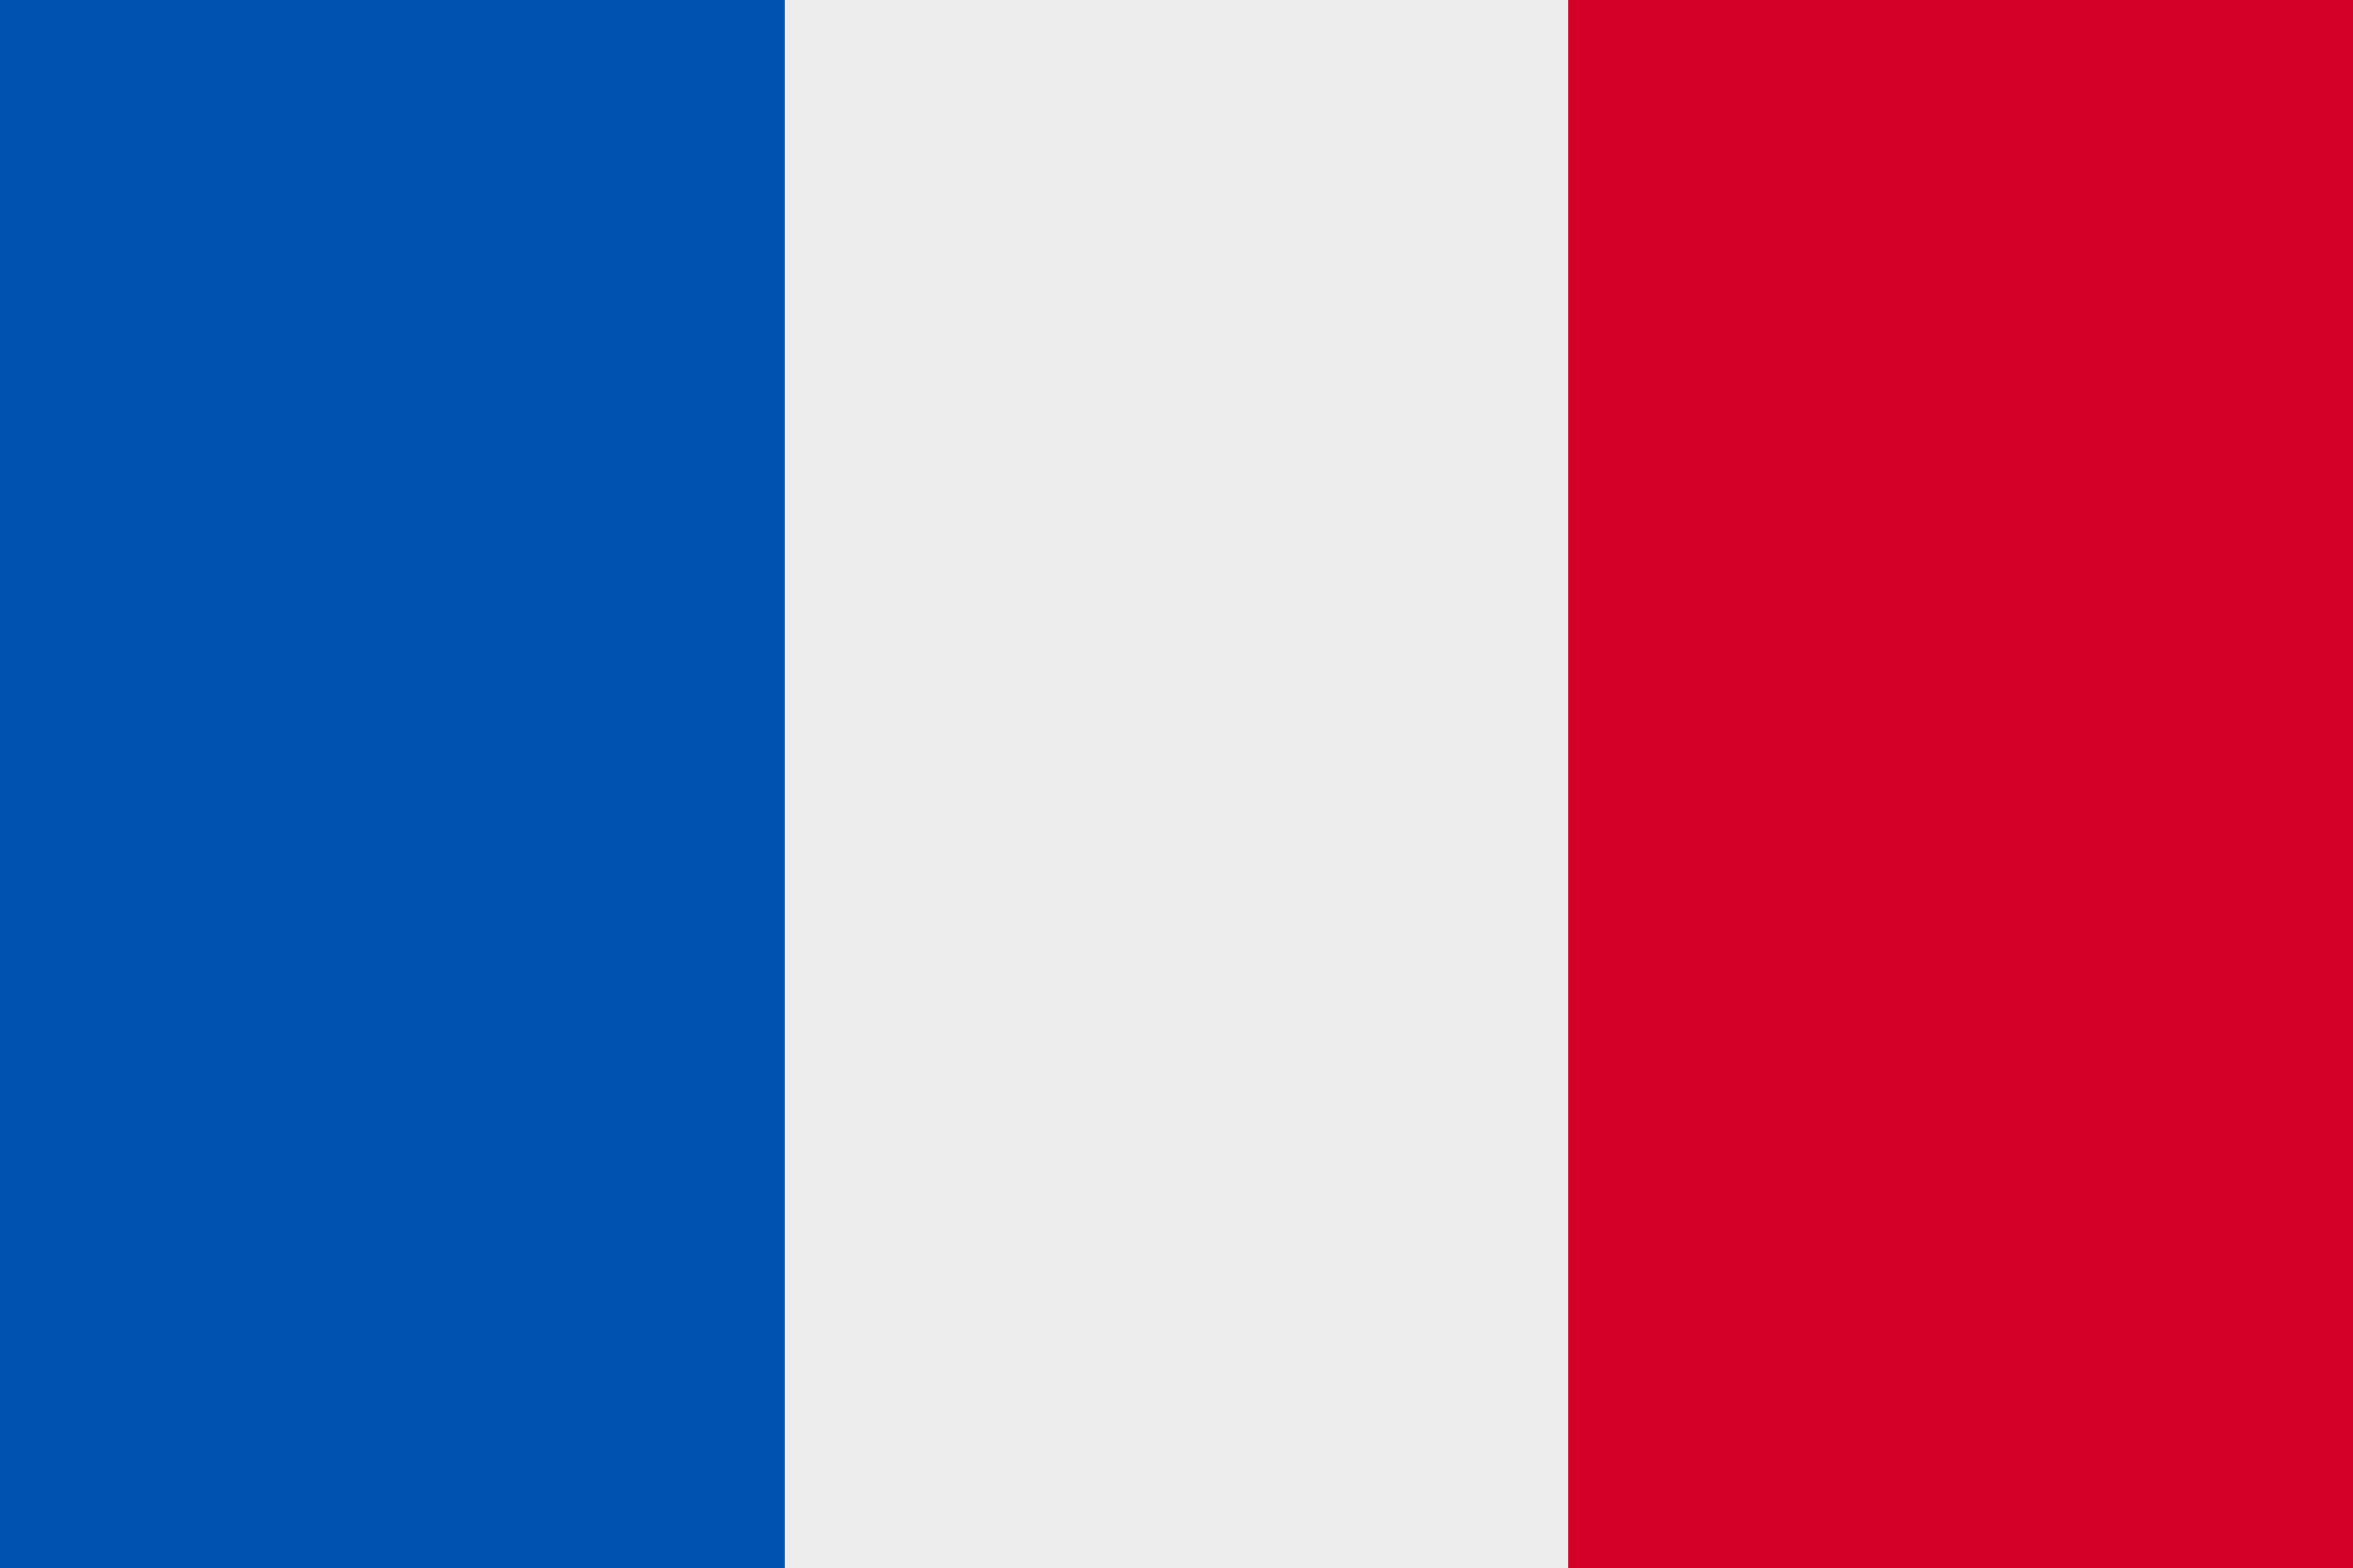 <svg id="Layer_1" data-name="Layer 1" xmlns="http://www.w3.org/2000/svg" viewBox="0 0 18.38 12.25"><defs><style>.cls-1{fill:#ededed;}.cls-2{fill:#0052b1;}.cls-3{fill:#d50027;}</style></defs><rect class="cls-1" width="18.38" height="12.25"/><rect class="cls-2" width="6.13" height="12.25"/><rect class="cls-3" x="12.25" width="6.13" height="12.25"/></svg>